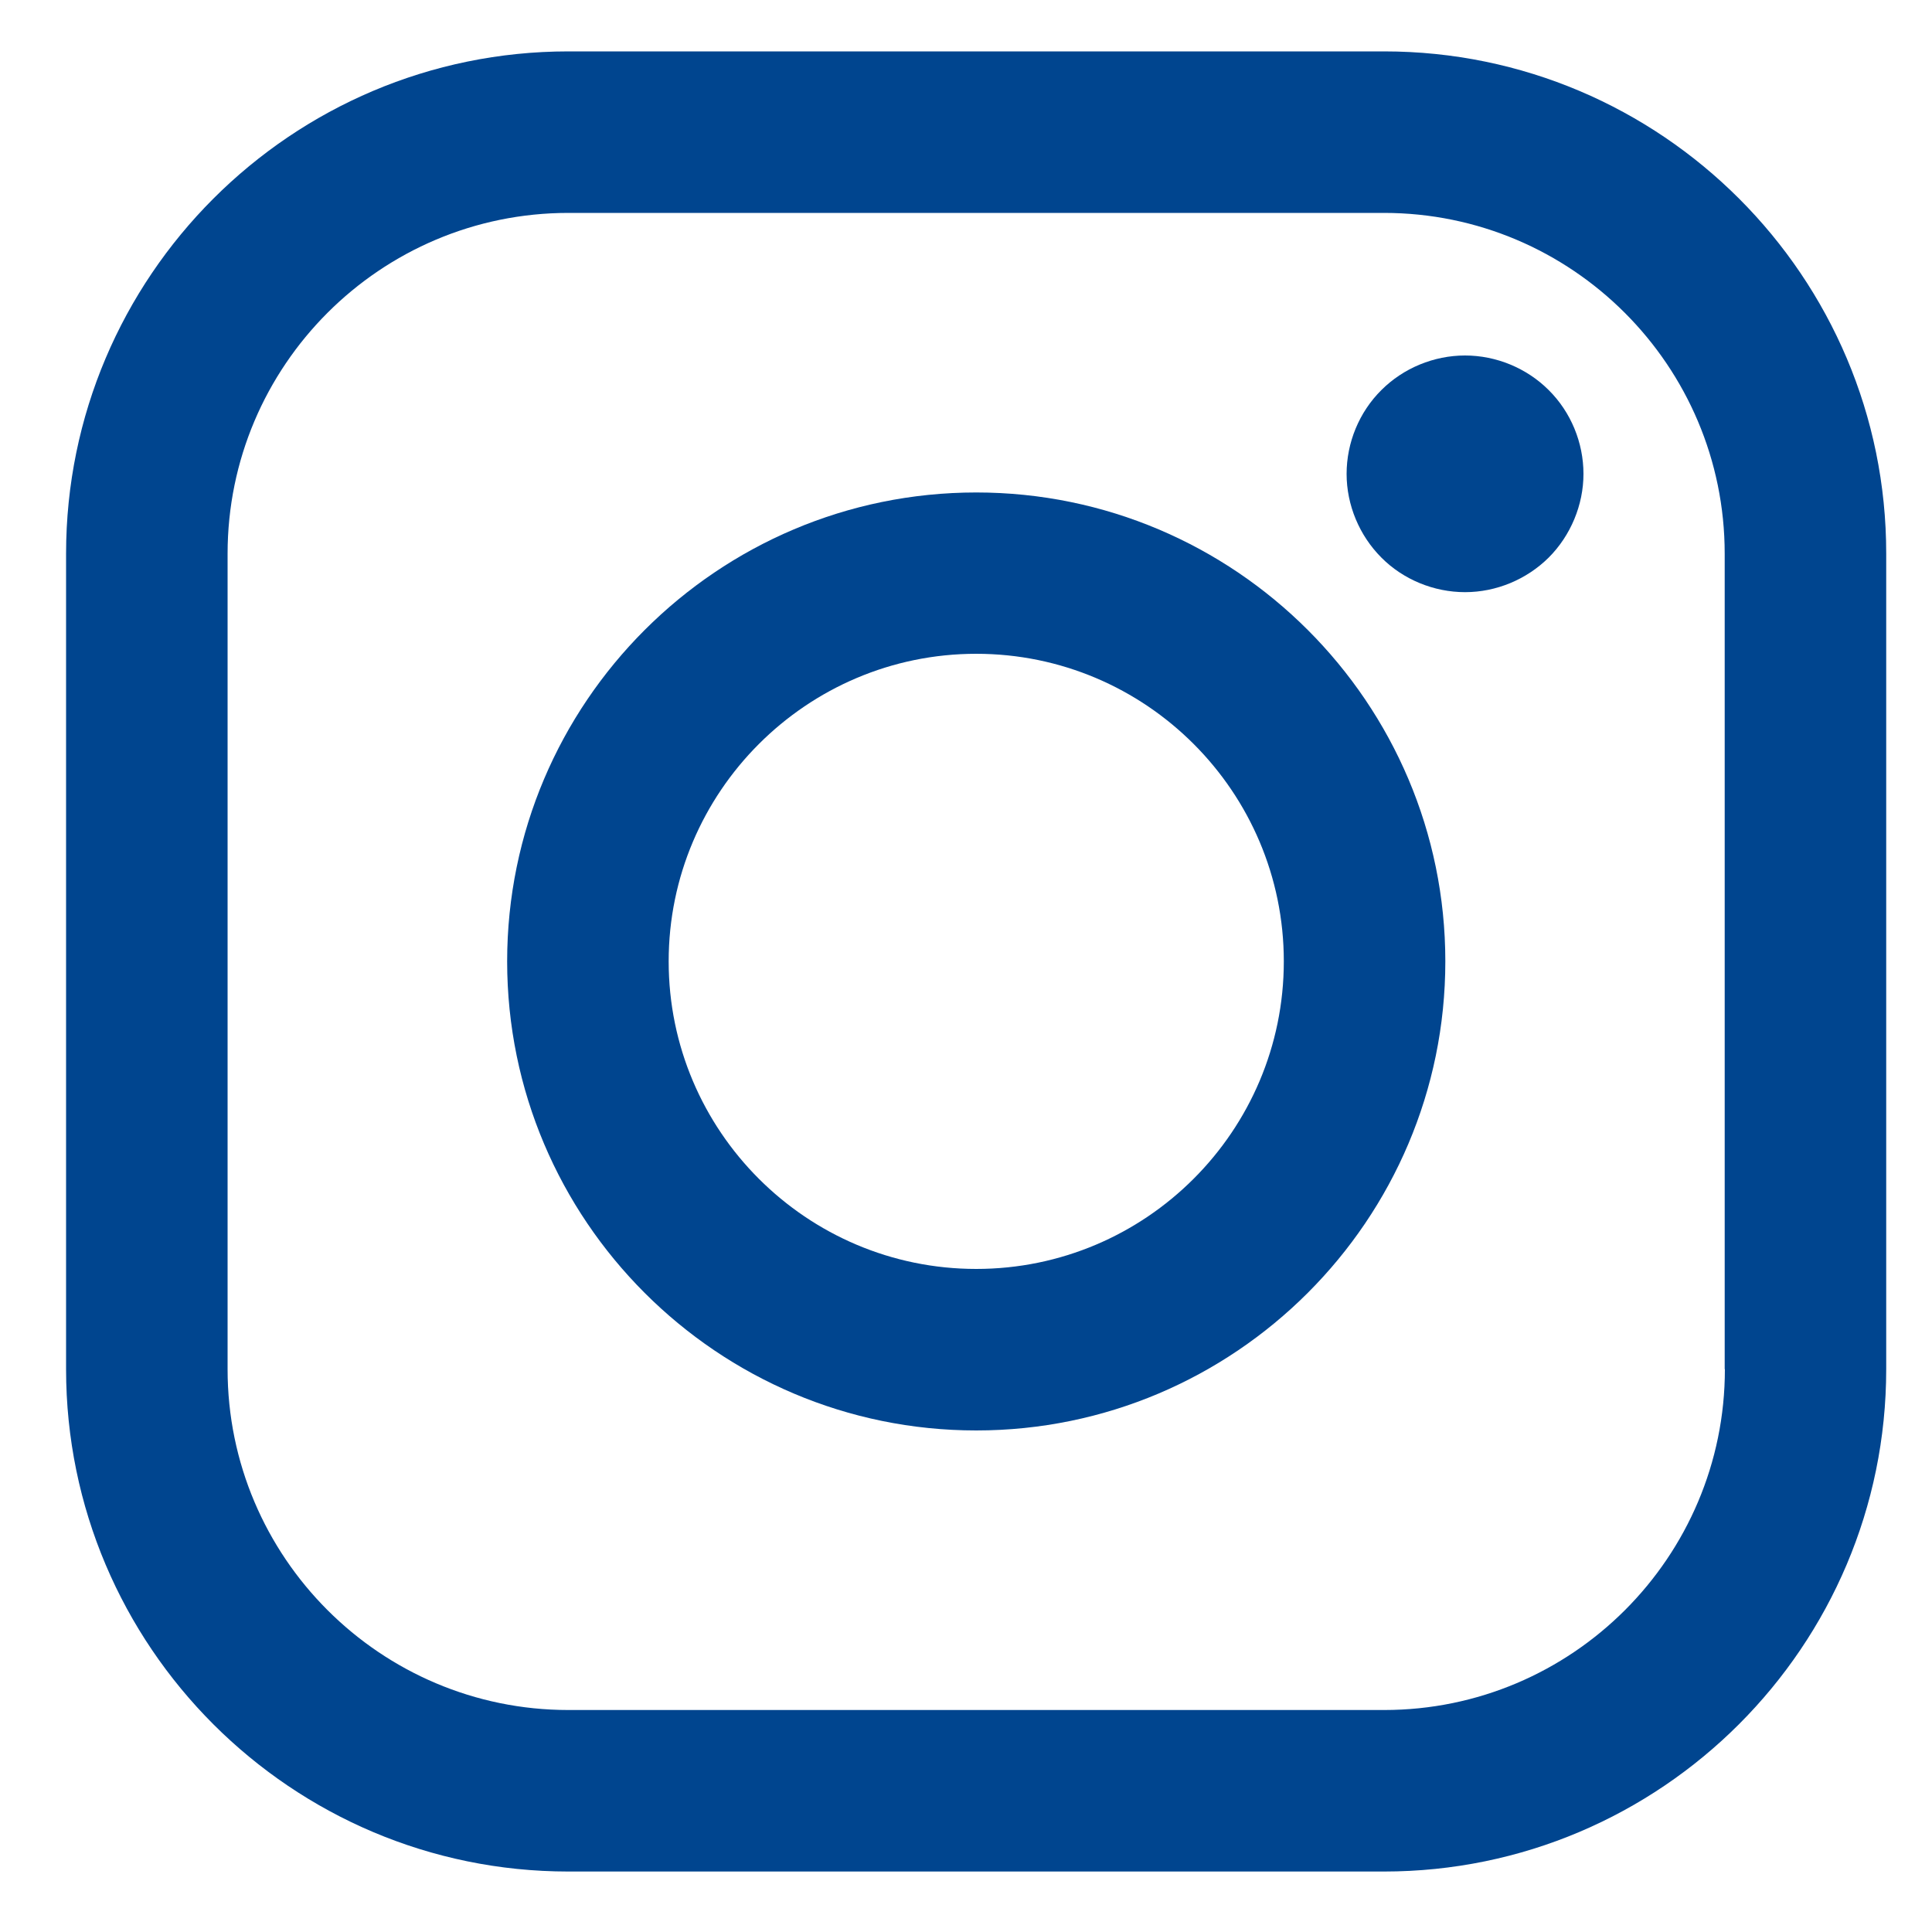 <svg xmlns="http://www.w3.org/2000/svg" xmlns:xlink="http://www.w3.org/1999/xlink" id="Camada_1" x="0px" y="0px" viewBox="0 0 100 100" style="enable-background:new 0 0 100 100;" xml:space="preserve">
<style type="text/css">
	.st0{fill:#00458F;}
</style>
<g>
	<path class="st0" d="M71.64,2.66H29.42c-14.34,0-26,11.66-26,26v42.21c0,14.34,11.66,26,26,26h42.21c14.34,0,26-11.66,26-26V28.66   C97.64,14.32,85.98,2.66,71.64,2.66L71.64,2.66z M89.28,70.87c0,9.73-7.91,17.64-17.64,17.64H29.42c-9.73,0-17.64-7.91-17.64-17.64   V28.66c0-9.73,7.91-17.64,17.64-17.64h42.21c9.73,0,17.64,7.91,17.64,17.64V70.87z M89.28,70.87"></path>
	<path class="st0" d="M50.53,25.49c-13.39,0-24.28,10.89-24.28,24.27c0,13.39,10.89,24.28,24.28,24.28   c13.38,0,24.28-10.89,24.28-24.28C74.81,36.38,63.92,25.49,50.53,25.49L50.53,25.49z M50.53,65.68c-8.78,0-15.92-7.14-15.92-15.92   c0-8.77,7.14-15.92,15.92-15.92s15.92,7.14,15.92,15.92C66.45,58.54,59.31,65.68,50.53,65.68L50.53,65.68z M50.53,65.68"></path>
	<path class="st0" d="M75.83,18.4c-1.61,0-3.19,0.65-4.33,1.79c-1.15,1.14-1.8,2.72-1.8,4.34c0,1.61,0.66,3.19,1.8,4.33   c1.13,1.14,2.72,1.79,4.33,1.79c1.62,0,3.19-0.66,4.33-1.79c1.14-1.14,1.8-2.73,1.8-4.33c0-1.62-0.65-3.2-1.8-4.34   C79.02,19.05,77.44,18.4,75.83,18.4L75.83,18.4z M75.83,18.4"></path>
</g>
</svg>